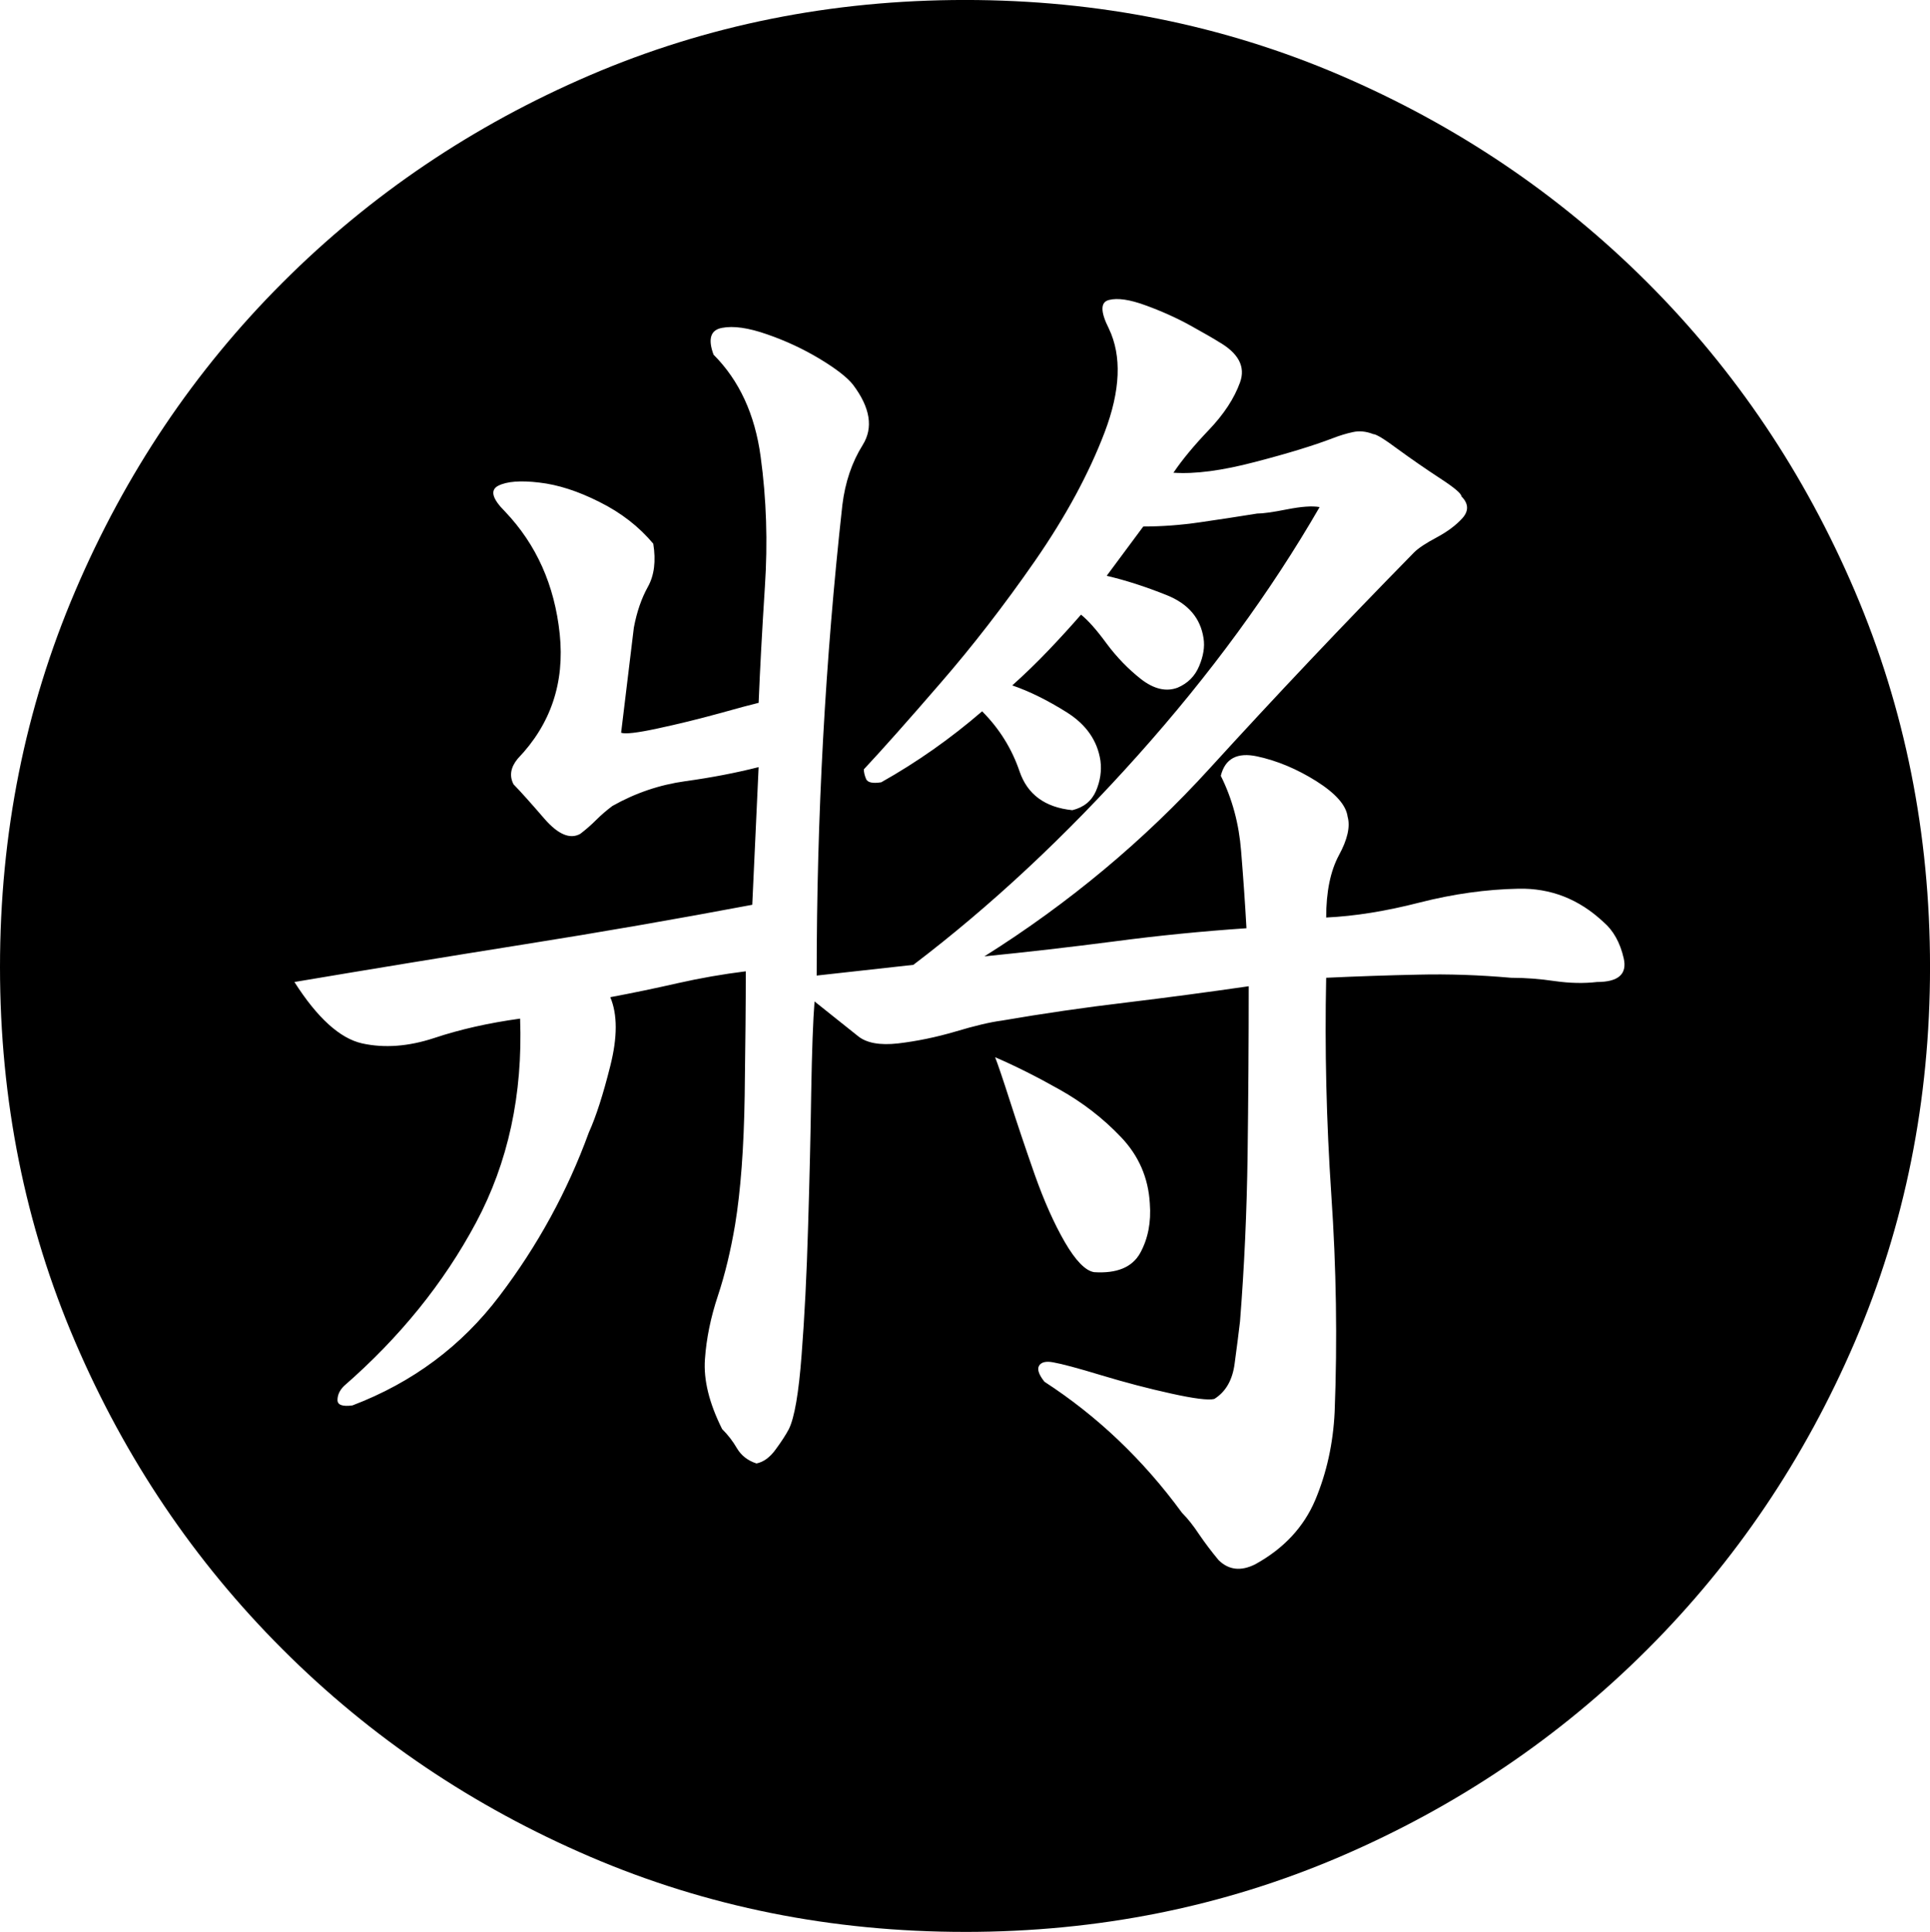 <?xml version="1.0" encoding="UTF-8" standalone="no"?>
<svg
   width="135.094pt"
   height="135.25pt"
   viewBox="0 0 135.094 135.25"
   version="1.1"
   id="svg723"
   sodipodi:docname="XIANGQI-00009.svg"
   inkscape:version="1.2.2 (732a01da63, 2022-12-09)"
   xmlns:inkscape="http://www.inkscape.org/namespaces/inkscape"
   xmlns:sodipodi="http://sodipodi.sourceforge.net/DTD/sodipodi-0.dtd"
   xmlns:xlink="http://www.w3.org/1999/xlink"
   xmlns="http://www.w3.org/2000/svg"
   xmlns:svg="http://www.w3.org/2000/svg">
  <sodipodi:namedview
     id="namedview725"
     pagecolor="#505050"
     bordercolor="#eeeeee"
     borderopacity="1"
     inkscape:showpageshadow="0"
     inkscape:pageopacity="0"
     inkscape:pagecheckerboard="0"
     inkscape:deskcolor="#505050"
     inkscape:document-units="pt"
     showgrid="false"
     inkscape:zoom="3.4207274"
     inkscape:cx="89.746993"
     inkscape:cy="89.89316"
     inkscape:window-width="1920"
     inkscape:window-height="991"
     inkscape:window-x="-9"
     inkscape:window-y="-9"
     inkscape:window-maximized="1"
     inkscape:current-layer="svg723" />
  <defs
     id="defs716">
    <g
       id="g714">
      <symbol
         overflow="visible"
         id="glyph0-0">
        <path
           style="stroke:none"
           d=""
           id="path708" />
      </symbol>
      <symbol
         overflow="visible"
         id="glyph0-1">
        <path
           style="stroke:none"
           d="m 75.219,17.906 c -9.324,0 -18.074,-1.758 -26.25,-5.266 C 40.789,9.129 33.617,4.289 27.453,-1.875 21.285,-8.039 16.445,-15.211 12.938,-23.391 c -3.512,-8.176 -5.266,-16.926 -5.266,-26.25 0,-9.332 1.754,-18.109 5.266,-26.328 3.508,-8.227 8.348,-15.426 14.516,-21.594 6.164,-6.164 13.336,-11.004 21.516,-14.516 8.176,-3.508 16.926,-5.266 26.25,-5.266 9.32,0 18.07,1.758 26.25,5.266 8.176,3.512 15.348,8.352 21.516,14.516 6.164,6.168 11.004,13.367 14.516,21.594 3.508,8.219 5.266,16.996 5.266,26.328 0,9.324 -1.758,18.074 -5.266,26.25 -3.512,8.18 -8.352,15.352 -14.516,21.516 -6.168,6.164 -13.34,11.004 -21.516,14.516 -8.18,3.508 -16.93,5.266 -26.25,5.266 z m 20.312,-25.734 c 2,-1.102 3.398,-2.602 4.203,-4.5 0.801,-1.906 1.254,-3.961 1.359,-6.172 0.195,-5.02 0.117,-10.086 -0.234,-15.203 -0.344,-5.113 -0.465,-10.176 -0.359,-15.188 2.195,-0.102 4.348,-0.176 6.453,-0.219 2.113,-0.051 4.273,0.023 6.484,0.219 1,0 2.023,0.078 3.078,0.234 1.051,0.148 2.031,0.168 2.938,0.062 1.5,0 2.125,-0.551 1.875,-1.656 -0.25,-1.102 -0.727,-1.953 -1.422,-2.547 -1.711,-1.602 -3.695,-2.379 -5.953,-2.328 -2.25,0.043 -4.559,0.367 -6.922,0.969 -2.355,0.605 -4.531,0.953 -6.531,1.047 0,-1.801 0.297,-3.254 0.891,-4.359 0.602,-1.102 0.805,-2.004 0.609,-2.703 -0.105,-0.801 -0.836,-1.629 -2.188,-2.484 -1.355,-0.852 -2.734,-1.43 -4.141,-1.734 -1.398,-0.301 -2.246,0.152 -2.547,1.359 0.801,1.605 1.273,3.359 1.422,5.266 0.156,1.906 0.281,3.711 0.375,5.406 -3.105,0.211 -6.188,0.516 -9.25,0.922 -3.062,0.398 -6.094,0.746 -9.094,1.047 5.914,-3.719 11.176,-8.109 15.781,-13.172 4.613,-5.062 9.379,-10.098 14.297,-15.109 0.301,-0.301 0.828,-0.648 1.578,-1.047 0.758,-0.406 1.363,-0.859 1.812,-1.359 0.445,-0.508 0.422,-1.016 -0.078,-1.516 0,-0.195 -0.5,-0.617 -1.5,-1.266 -1,-0.656 -1.98,-1.332 -2.938,-2.031 -0.949,-0.707 -1.527,-1.062 -1.734,-1.062 -0.5,-0.195 -0.977,-0.242 -1.422,-0.141 -0.449,0.094 -0.93,0.242 -1.438,0.438 -1.305,0.5 -3.109,1.055 -5.422,1.656 -2.305,0.605 -4.203,0.855 -5.703,0.75 0.602,-0.895 1.43,-1.895 2.484,-3 1.051,-1.102 1.773,-2.207 2.172,-3.312 0.406,-1.102 -0.094,-2.055 -1.5,-2.859 -0.305,-0.195 -0.953,-0.57 -1.953,-1.125 -1,-0.551 -2.055,-1.023 -3.156,-1.422 -1.105,-0.406 -1.961,-0.531 -2.562,-0.375 -0.605,0.148 -0.605,0.82 0,2.016 0.906,1.906 0.805,4.32 -0.297,7.234 -1.105,2.906 -2.734,5.918 -4.891,9.031 -2.156,3.105 -4.367,5.961 -6.625,8.562 -2.25,2.605 -4.031,4.609 -5.344,6.016 0,0.199 0.051,0.422 0.156,0.672 0.102,0.25 0.457,0.328 1.062,0.234 2.5,-1.406 4.852,-3.062 7.062,-4.969 1.207,1.211 2.082,2.617 2.625,4.219 0.551,1.605 1.781,2.508 3.688,2.703 0.801,-0.195 1.352,-0.645 1.656,-1.344 0.301,-0.707 0.406,-1.414 0.312,-2.125 -0.211,-1.395 -0.992,-2.52 -2.344,-3.375 -1.355,-0.852 -2.633,-1.484 -3.828,-1.891 0.895,-0.801 1.742,-1.625 2.547,-2.469 0.812,-0.852 1.566,-1.68 2.266,-2.484 0.5,0.398 1.098,1.074 1.797,2.031 0.707,0.949 1.508,1.777 2.406,2.484 0.906,0.699 1.758,0.898 2.562,0.594 0.707,-0.301 1.207,-0.801 1.5,-1.5 0.301,-0.707 0.406,-1.359 0.312,-1.953 -0.211,-1.406 -1.062,-2.41 -2.562,-3.016 -1.5,-0.602 -2.906,-1.055 -4.219,-1.359 l 2.562,-3.453 c 1.301,0 2.629,-0.098 3.984,-0.297 1.352,-0.195 2.68,-0.398 3.984,-0.609 0.406,0 1.109,-0.098 2.109,-0.297 1,-0.195 1.754,-0.25 2.266,-0.156 -3.418,5.918 -7.656,11.711 -12.719,17.375 -5.062,5.668 -10.305,10.559 -15.719,14.672 l -6.766,0.75 c 0,-11.125 0.598,-22.102 1.797,-32.938 0.195,-1.602 0.672,-3.004 1.422,-4.203 0.758,-1.207 0.535,-2.613 -0.672,-4.219 -0.398,-0.508 -1.172,-1.113 -2.328,-1.812 -1.156,-0.695 -2.387,-1.27 -3.688,-1.719 -1.305,-0.457 -2.355,-0.609 -3.156,-0.453 -0.805,0.148 -1,0.773 -0.594,1.875 1.801,1.805 2.898,4.184 3.297,7.141 0.406,2.961 0.504,5.996 0.297,9.109 -0.199,3.105 -0.344,5.812 -0.438,8.125 -0.406,0.094 -1.34,0.344 -2.797,0.75 -1.449,0.398 -2.875,0.746 -4.281,1.047 -1.406,0.305 -2.258,0.402 -2.547,0.297 l 0.891,-7.359 c 0.207,-1.102 0.535,-2.055 0.984,-2.859 0.445,-0.801 0.57,-1.805 0.375,-3.016 -1,-1.195 -2.258,-2.172 -3.766,-2.922 -1.5,-0.758 -2.906,-1.211 -4.219,-1.359 -1.305,-0.156 -2.258,-0.082 -2.859,0.219 -0.594,0.305 -0.438,0.906 0.469,1.812 2.195,2.305 3.473,5.164 3.828,8.578 0.352,3.406 -0.625,6.312 -2.938,8.719 -0.5,0.605 -0.602,1.203 -0.297,1.797 0.5,0.512 1.223,1.32 2.172,2.422 0.957,1.094 1.789,1.445 2.5,1.047 0.395,-0.301 0.766,-0.625 1.109,-0.969 0.352,-0.352 0.734,-0.68 1.141,-0.984 1.602,-0.906 3.305,-1.484 5.109,-1.734 1.812,-0.25 3.52,-0.578 5.125,-0.984 L 60.328,-54 c -5.312,1 -10.656,1.93 -16.031,2.781 -5.367,0.855 -10.703,1.73 -16.016,2.625 1.602,2.512 3.18,3.945 4.734,4.297 1.562,0.344 3.242,0.219 5.047,-0.375 1.801,-0.602 3.805,-1.055 6.016,-1.359 0.195,5.312 -0.836,10.078 -3.094,14.297 -2.25,4.211 -5.328,8.016 -9.234,11.422 -0.305,0.305 -0.453,0.633 -0.453,0.984 0,0.344 0.348,0.469 1.047,0.375 4.207,-1.602 7.641,-4.16 10.297,-7.672 2.664,-3.508 4.75,-7.32 6.25,-11.438 0.5,-1.102 1,-2.656 1.5,-4.656 0.508,-2.008 0.508,-3.613 0,-4.812 1.602,-0.301 3.18,-0.629 4.734,-0.984 1.562,-0.352 3.145,-0.629 4.75,-0.828 0,2.211 -0.027,5.121 -0.078,8.734 -0.055,3.605 -0.277,6.609 -0.672,9.016 -0.305,1.805 -0.703,3.461 -1.203,4.969 -0.5,1.5 -0.805,2.98 -0.906,4.438 -0.105,1.449 0.297,3.078 1.203,4.891 0.406,0.398 0.754,0.852 1.047,1.359 0.301,0.5 0.754,0.852 1.359,1.047 0.5,-0.102 0.945,-0.43 1.344,-0.984 0.406,-0.551 0.711,-1.023 0.922,-1.422 0.395,-0.801 0.691,-2.531 0.891,-5.188 0.207,-2.664 0.359,-5.648 0.453,-8.953 0.102,-3.312 0.176,-6.445 0.219,-9.406 0.051,-2.957 0.129,-5.086 0.234,-6.391 l 3.016,2.406 c 0.594,0.5 1.539,0.68 2.844,0.531 1.312,-0.156 2.645,-0.43 4,-0.828 1.352,-0.406 2.43,-0.66 3.234,-0.766 2.906,-0.5 5.812,-0.922 8.719,-1.266 2.906,-0.352 5.766,-0.734 8.578,-1.141 0,3.918 -0.027,7.859 -0.078,11.828 -0.055,3.961 -0.23,7.84 -0.531,11.641 -0.094,0.805 -0.219,1.781 -0.375,2.938 -0.148,1.156 -0.621,1.984 -1.422,2.484 -0.406,0.105 -1.414,-0.02 -3.016,-0.375 -1.605,-0.352 -3.234,-0.781 -4.891,-1.281 -1.648,-0.5 -2.773,-0.801 -3.375,-0.906 -0.5,-0.094 -0.828,-0.016 -0.984,0.234 -0.148,0.25 -0.023,0.625 0.375,1.125 3.707,2.406 6.914,5.465 9.625,9.172 0.406,0.406 0.805,0.914 1.203,1.516 0.406,0.594 0.859,1.195 1.359,1.797 0.707,0.699 1.562,0.797 2.562,0.297 z M 84.25,-28.281 c 1.602,0.105 2.68,-0.344 3.234,-1.344 0.551,-1.008 0.773,-2.164 0.672,-3.469 -0.105,-1.801 -0.781,-3.352 -2.031,-4.656 -1.25,-1.312 -2.68,-2.414 -4.281,-3.312 -1.605,-0.906 -3.109,-1.66 -4.516,-2.266 0.195,0.5 0.547,1.531 1.047,3.094 0.5,1.555 1.07,3.258 1.719,5.109 0.656,1.855 1.359,3.434 2.109,4.734 0.758,1.305 1.441,2.008 2.047,2.109 z m 0,0"
           id="path711" />
      </symbol>
    </g>
  </defs>
  <g
     id="surf"
     transform="translate(-17.451,-17.63)">
    <g
       style="fill:#000000;fill-opacity:1"
       id="g720">
      <use
         xlink:href="#glyph0-1"
         x="9.779"
         y="134.973"
         id="use718" />
    </g>
  </g>
</svg>
